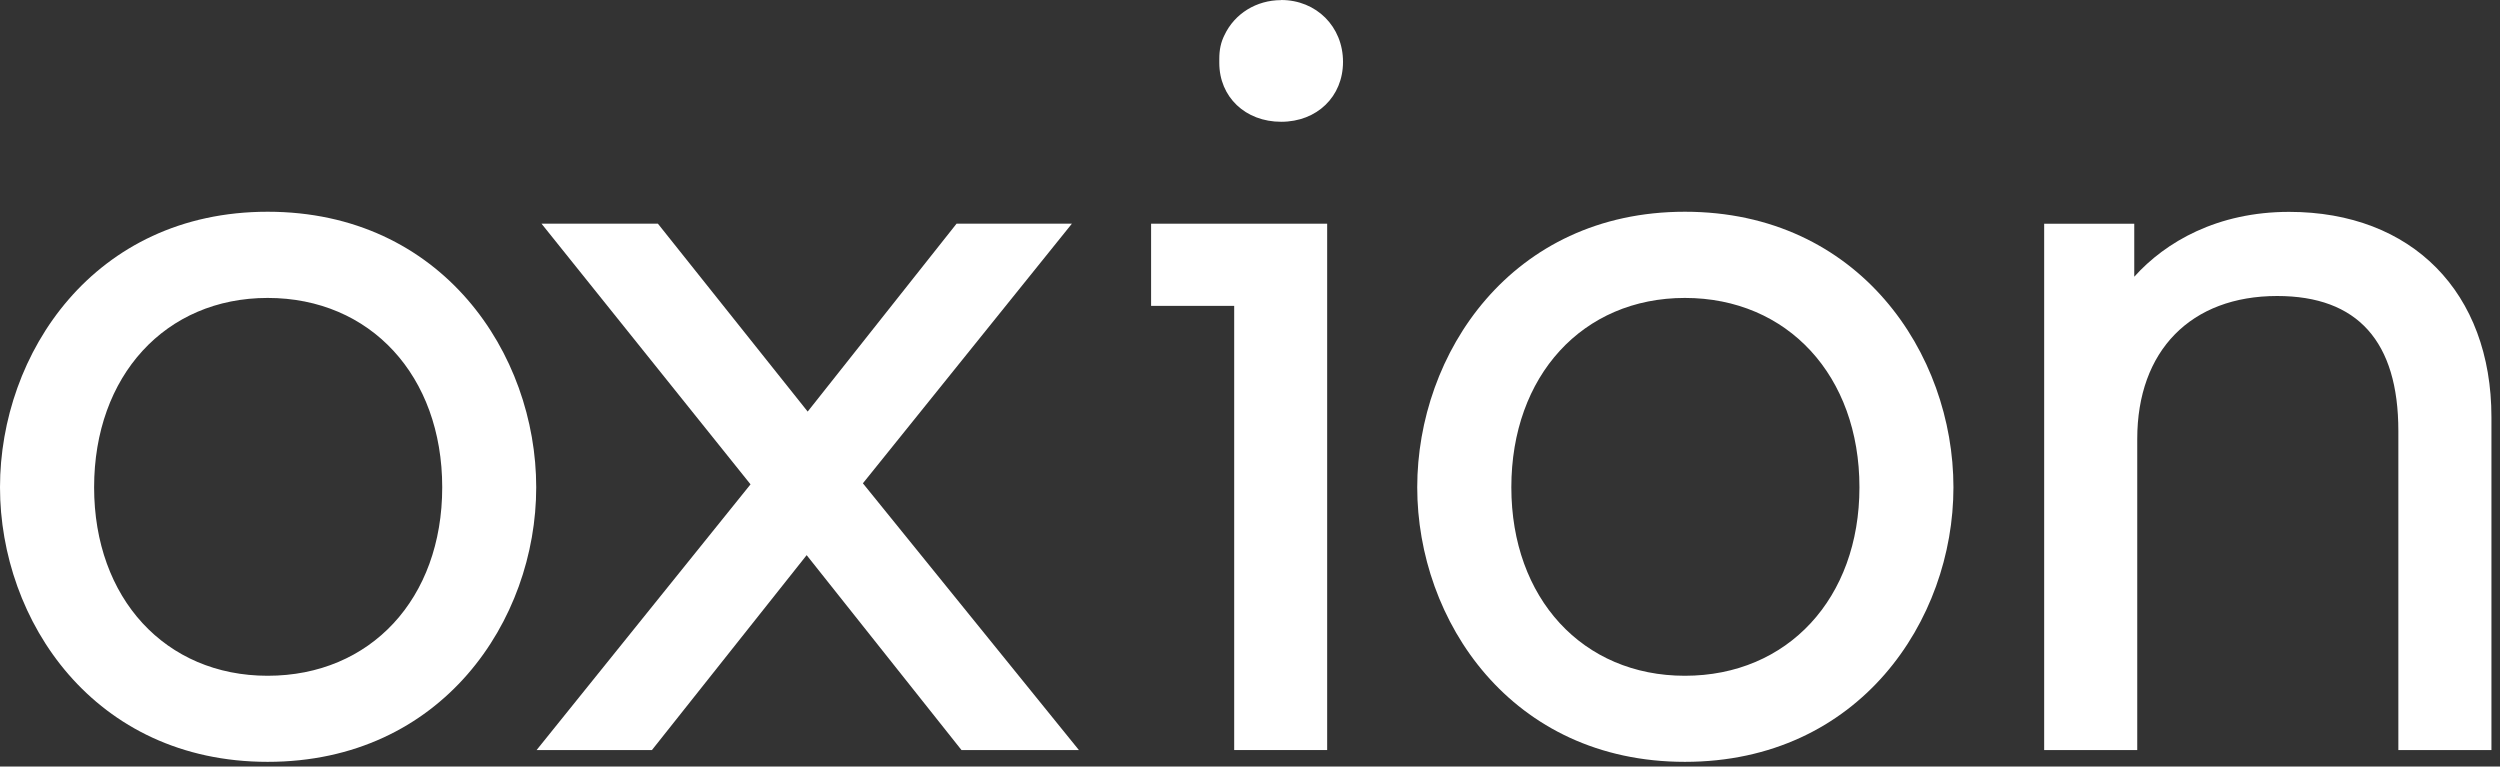 <svg width="287" height="88" viewBox="0 0 287 88" fill="none" xmlns="http://www.w3.org/2000/svg">
<rect x="0" y="0" width="287" height="88" fill="#333333" stroke="none"/>
<path d="M30.726 24.308C10.765 24.308 -1.90735e-05 40.607 -1.90735e-05 55.943C-1.90735e-05 71.227 10.765 87.46 30.726 87.46C50.753 87.46 61.558 71.227 61.558 55.943C61.558 40.607 50.753 24.308 30.726 24.308ZM30.726 77.578C18.986 77.578 10.804 68.684 10.804 55.943C10.804 43.136 19 34.203 30.726 34.203C42.532 34.203 50.767 43.15 50.767 55.943C50.767 68.737 42.532 77.578 30.726 77.578Z" fill="white"/>
<path d="M123.053 25.68H109.811L92.722 47.249L75.528 25.68H62.167L86.161 55.602L61.601 86.105H74.843L92.604 63.732L110.378 86.105H123.857L99.06 55.484L123.053 25.68Z" fill="white"/>
<path d="M132.146 35.114H141.685V86.105H152.358V25.68H132.146V35.114Z" fill="white"/>
<path d="M147.076 0.013C144.23 0.013 141.727 1.568 140.568 4.032C140.159 4.849 139.975 5.692 139.975 6.772V7.22C139.975 11.134 142.966 13.98 147.076 13.98C151.187 13.98 154.178 11.094 154.178 7.102C154.178 3.057 151.121 0 147.076 0V0.013Z" fill="white"/>
<path d="M193.424 24.308C173.476 24.308 162.698 40.607 162.698 55.943C162.698 71.227 173.462 87.46 193.424 87.46C213.451 87.46 224.255 71.227 224.255 55.943C224.255 40.607 213.451 24.308 193.424 24.308ZM193.424 77.578C181.684 77.578 173.502 68.684 173.502 55.943C173.502 43.136 181.697 34.203 193.424 34.203C205.229 34.203 213.464 43.15 213.464 55.943C213.464 68.684 205.229 77.578 193.424 77.578Z" fill="white"/>
<path d="M262.788 24.323C254.566 24.323 248.61 27.762 245.013 31.768V25.681H234.67V86.105H245.356V50.385C245.356 40.266 251.509 33.981 261.417 33.981C270.654 33.981 275.331 39.199 275.331 49.476V86.105H286.017V47.895C286.017 33.573 276.899 24.323 262.788 24.323Z" fill="white"/>
</svg>
